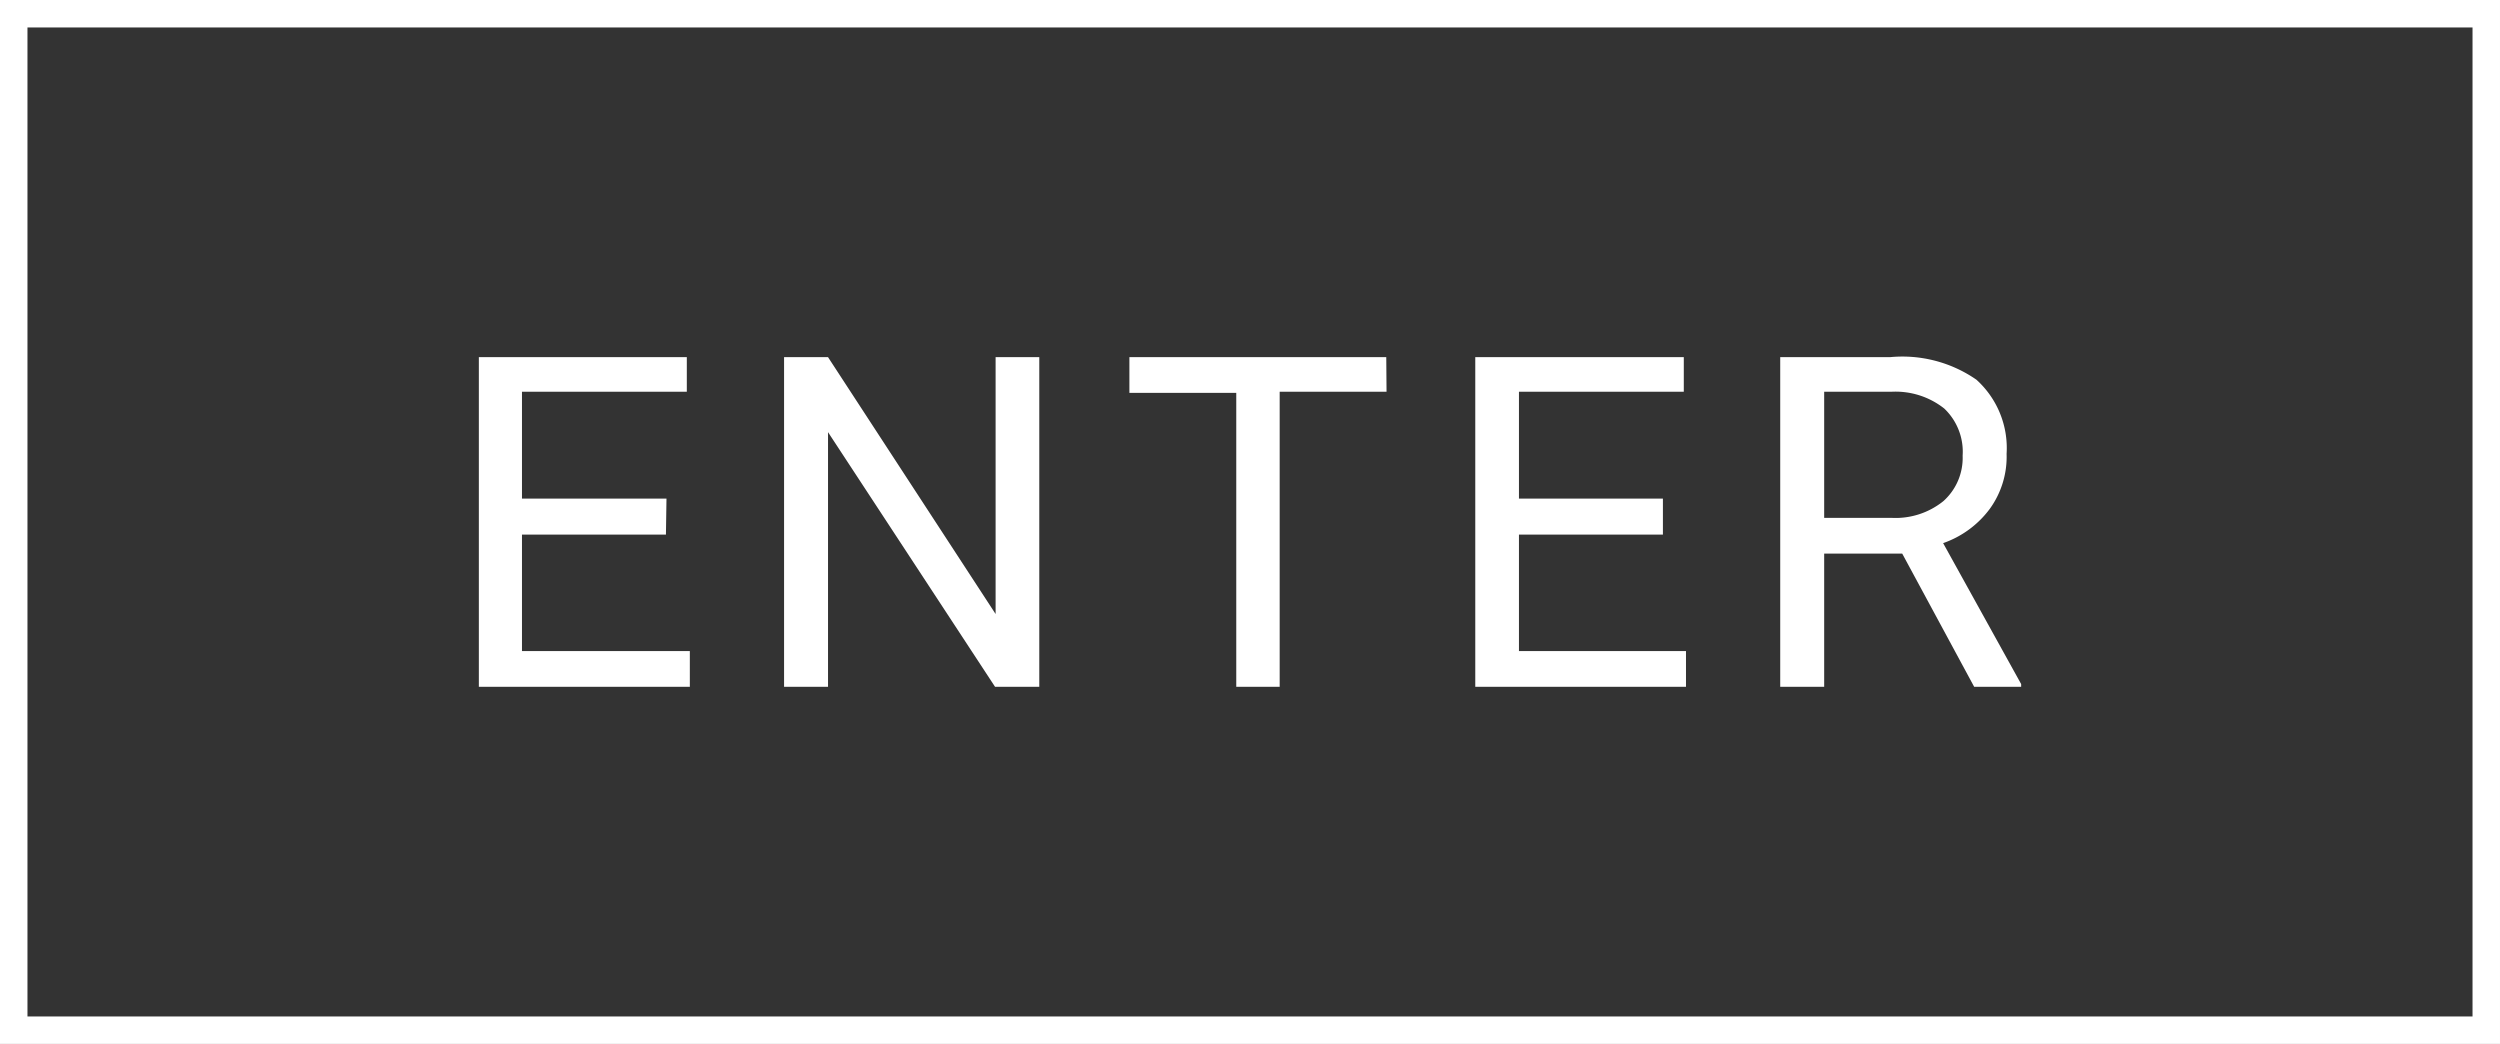 <svg id="Laag_1" data-name="Laag 1" xmlns="http://www.w3.org/2000/svg" xmlns:xlink="http://www.w3.org/1999/xlink" viewBox="0 0 91 38"><rect x="0" y="0" width="91" height="38" fill="#333333" stroke="none"/><defs><style>.cls-1,.cls-3{fill:none;}.cls-2{clip-path:url(#clip-path);}.cls-3{stroke:#fff;}.cls-4{fill:#fff;}</style><clipPath id="clip-path"><rect class="cls-1" width="91" height="38"/></clipPath></defs><g class="cls-2"><rect class="cls-3" x="0.5" y="0.5" width="90" height="37"/><path class="cls-4" d="M66.4,14.26h2.44a2.86,2.86,0,0,1,1.93.61,2.17,2.17,0,0,1,.67,1.72,2.11,2.11,0,0,1-.7,1.65,2.77,2.77,0,0,1-1.89.61H66.4ZM71.86,25h1.71v-.1l-2.84-5.13a3.58,3.58,0,0,0,1.7-1.25,3.23,3.23,0,0,0,.61-2,3.35,3.35,0,0,0-1.1-2.7A4.73,4.73,0,0,0,68.8,13h-4V25h1.6V20.15h2.84ZM60.53,18.15H55.29V14.26h6V13H53.7V25h7.67v-1.3H55.29V19.46h5.24ZM50.46,13H41.11v1.3H45V25h1.58V14.26h3.89ZM37.83,13H36.24v9.35L30.14,13h-1.6V25h1.6V15.73L36.22,25h1.61ZM24.26,18.15H19V14.26h6V13H17.43V25h7.68v-1.3H19V19.46h5.24Z"/></g></svg>